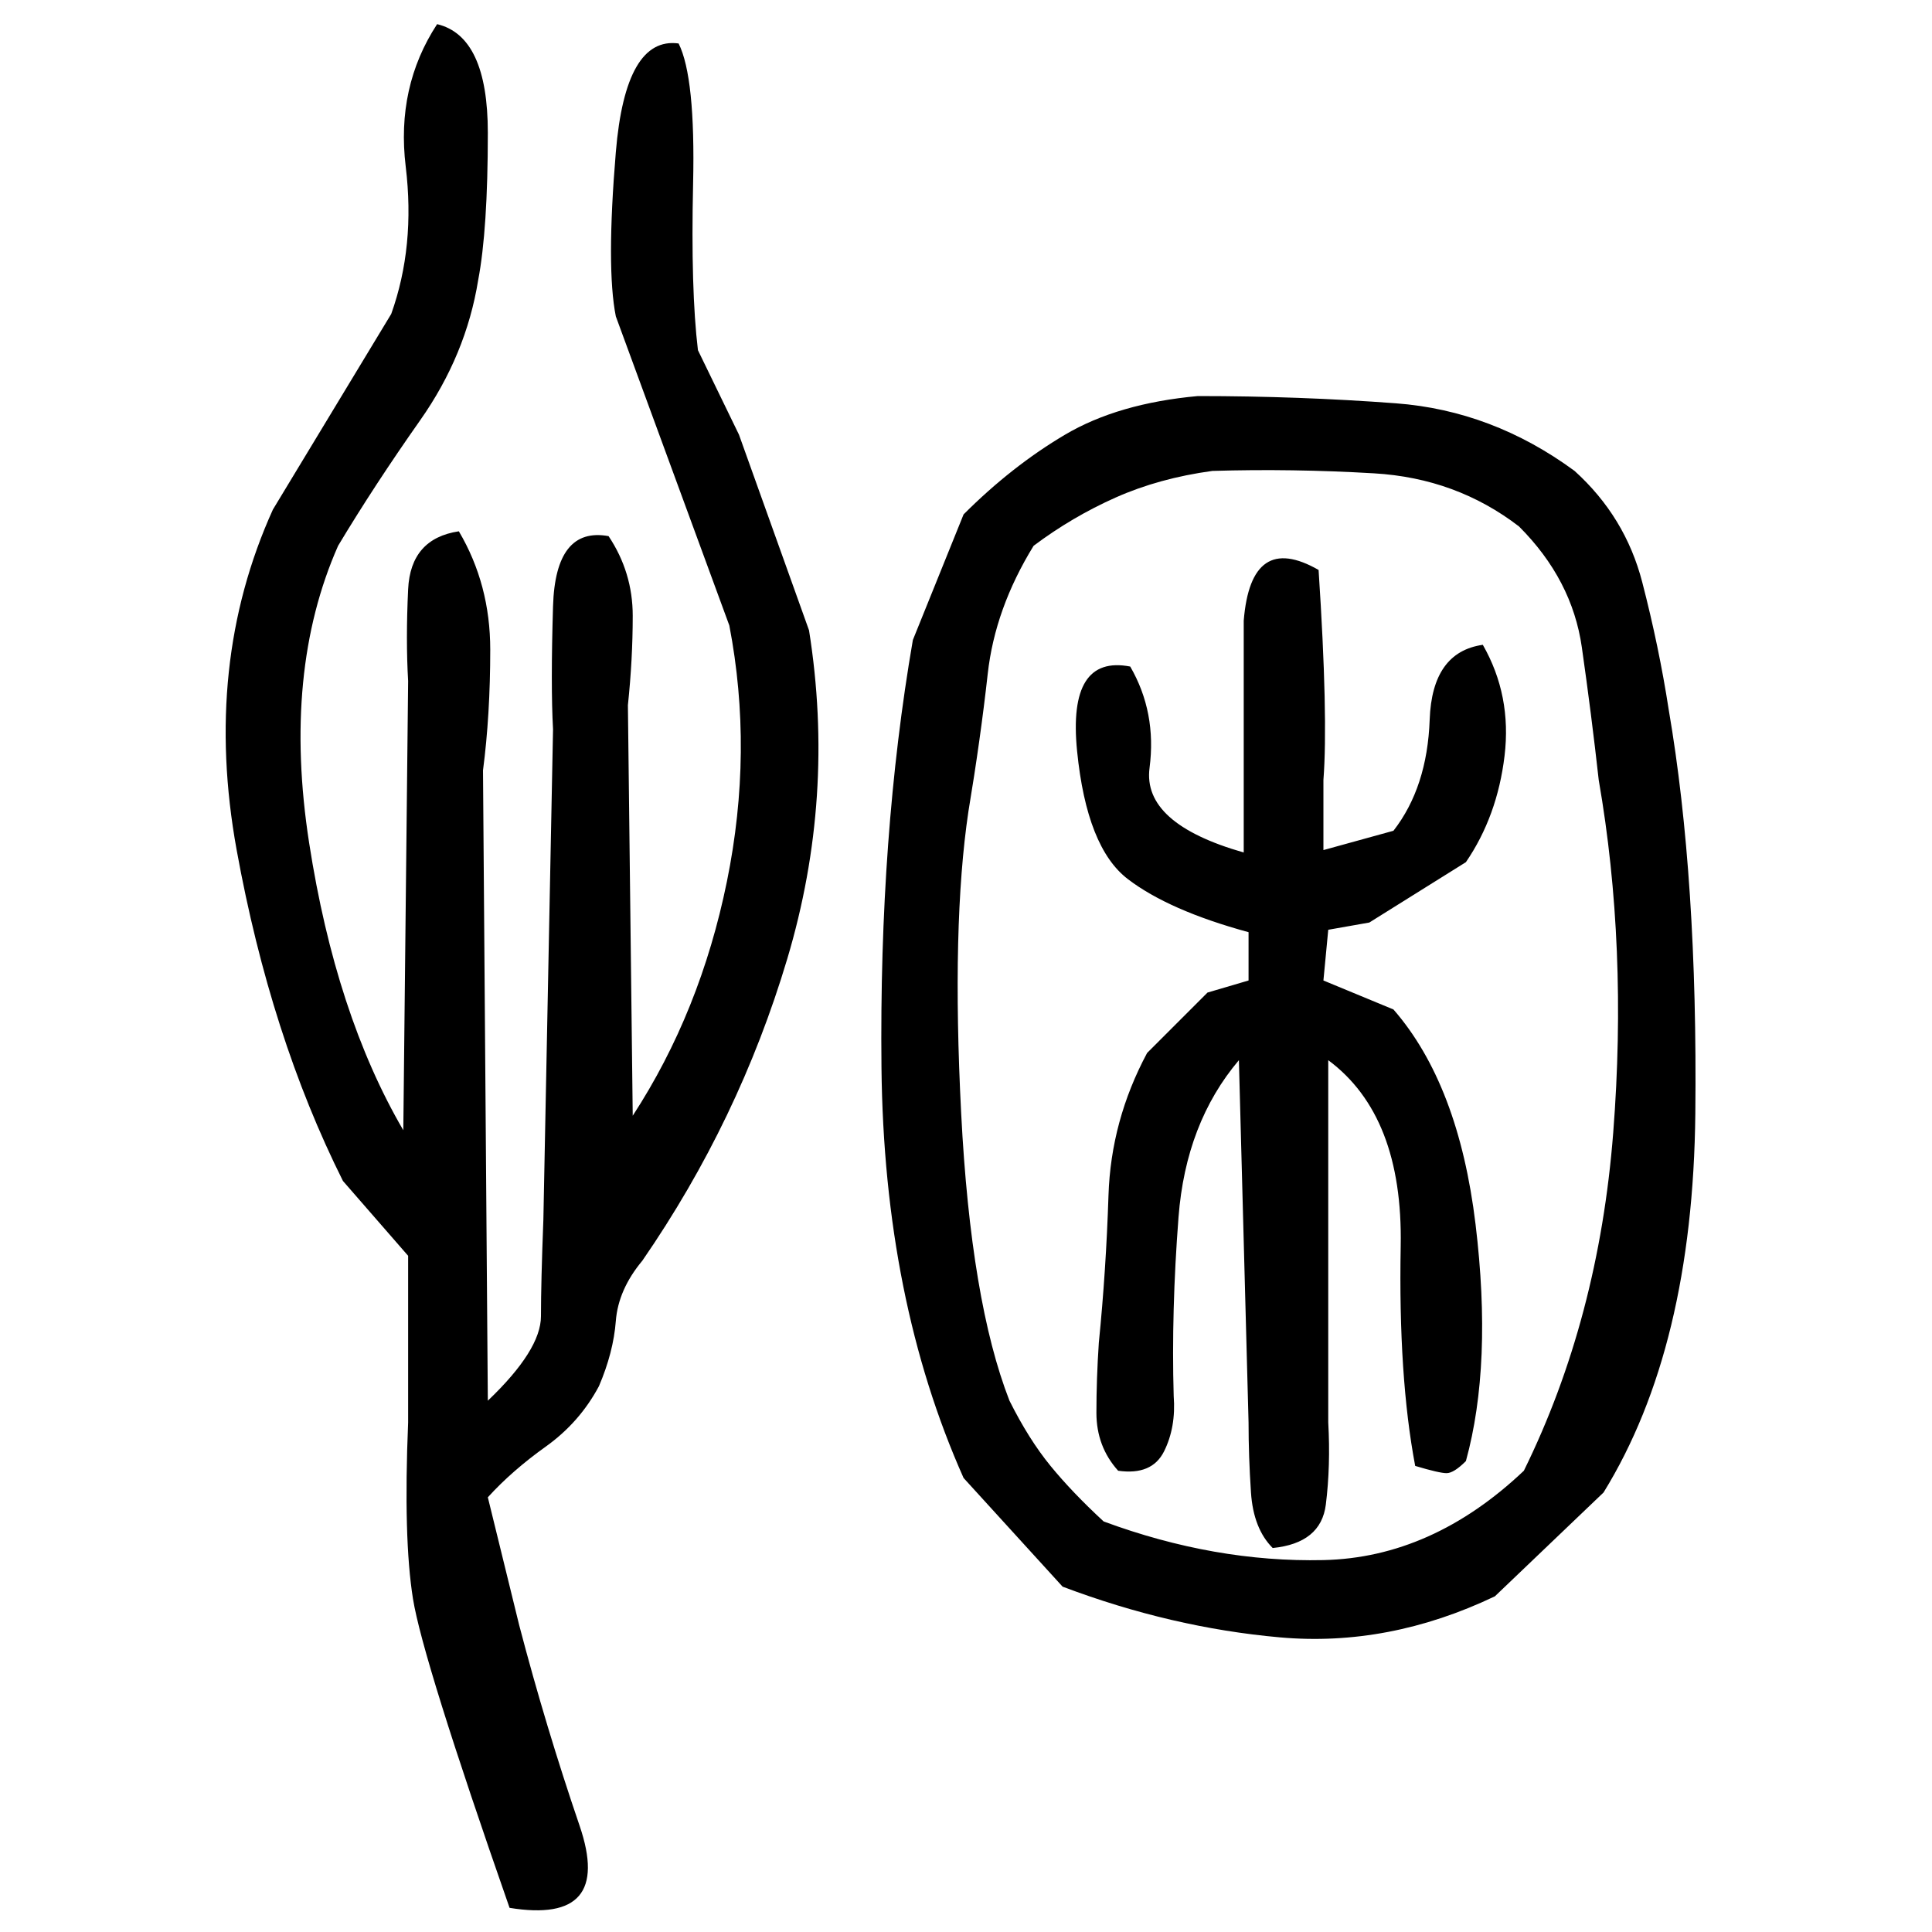﻿<?xml version="1.0" encoding="UTF-8" standalone="yes"?>
<svg xmlns="http://www.w3.org/2000/svg" height="100%" version="1.1" width="100%" viewBox="0 0 80 80">
  <g transform="scale(1)">
    <path fill="#000000" d="M18.1 1.0Q20.2 1.5 20.2 5.5T19.8 11.6Q19.3 14.7 17.4 17.4T14 22.6Q11.7 27.8 12.8 34.9T16.7 46.8L16.9 28.2Q16.8 26.5 16.9 24.4T19 22Q20.3 24.2 20.3 26.9T20 31.9L20.2 58Q22.4 55.9 22.4 54.5T22.5 50.5L22.9 30.2Q22.8 28.4 22.9 25.1T25.2 22.2Q26.2 23.7 26.2 25.5T26 29.2L26.2 46.2Q29.0 41.9 30.1 36.5T30.2 25.9L25.5 13.1Q25.1 11.1 25.5 6.3T28.1 1.8Q28.8 3.2 28.7 7.6T28.9 14.5L30.6 18L33.5 26.1Q34.6 33.0 32.6 39.7T26.6 52.2Q25.6 53.4 25.5 54.7T24.8 57.4Q24.0 58.9 22.6 59.9T20.2 62L21.5 67.3Q22.6 71.5 24.0 75.6T21.1 79Q17.5 68.7 17.1 66.2T16.9 58.9V52.0L14.2 48.9Q11.2 42.9 9.8 35.2T11.3 21.1L16.2 13.0Q17.2 10.2 16.8 6.9T18.1 1.0ZM49.6 16.4Q53.8 16.4 57.8 16.7T65.2 19.5Q67.3 21.4 68.0 24.1T69.1 29.4Q70.3 36.4 70.2 46.1T66.4 61.8L61.9 66.1Q57.5 68.2 53.0 67.8T44.0 65.7L39.9 61.2Q36.6 53.8 36.5 44.2T37.8 26.5L39.9 21.3Q41.9 19.3 44.1 18T49.6 16.4ZM50.2 19.5Q48 19.8 46.2 20.6T42.8 22.6Q41.2 25.2 40.9 27.9T40.1 33.6Q39.4 38.3 39.8 46.1T41.8 58Q42.6 59.6 43.5 60.7T45.7 63Q50.3 64.7 54.8 64.6T63.1 60.9Q66.2 54.6 66.8 46.9T66.2 32.3Q65.9 29.6 65.5 26.8T62.9 21.8Q60.3 19.8 56.9 19.6T50.2 19.5ZM54.6 23.6Q55 29.7 54.8 32.3V35.2L57.7 34.4Q59.1 32.6 59.2 29.8T61.4 26.7Q62.6 28.8 62.3 31.3T60.7 35.7L56.7 38.2L55 38.5L54.8 40.6L57.7 41.8Q60.4 44.9 61.1 50.7T60.7 60.5Q60.2 61.0 59.9 61.0T58.6 60.7Q57.9 57.0 58 51.6T55 43.9V58.9Q55.1 60.7 54.9 62.3T52.7 64.1Q51.9 63.3 51.8 61.8T51.7 58.9L51.3 43.9Q49.1 46.5 48.8 50.4T48.6 57.8Q48.7 59.1 48.2 60.1T46.3 60.9Q45.4 59.9 45.4 58.5T45.5 55.6Q45.8 52.6 45.9 49.5T47.5 43.6L50 41.1L51.7 40.6V38.6Q48.4 37.7 46.7 36.4T44.6 31.1T46.8 27.6Q47.9 29.5 47.6 31.8T51.5 35.3V25.7Q51.8 22 54.6 23.6Z" />
  </g>
</svg>
